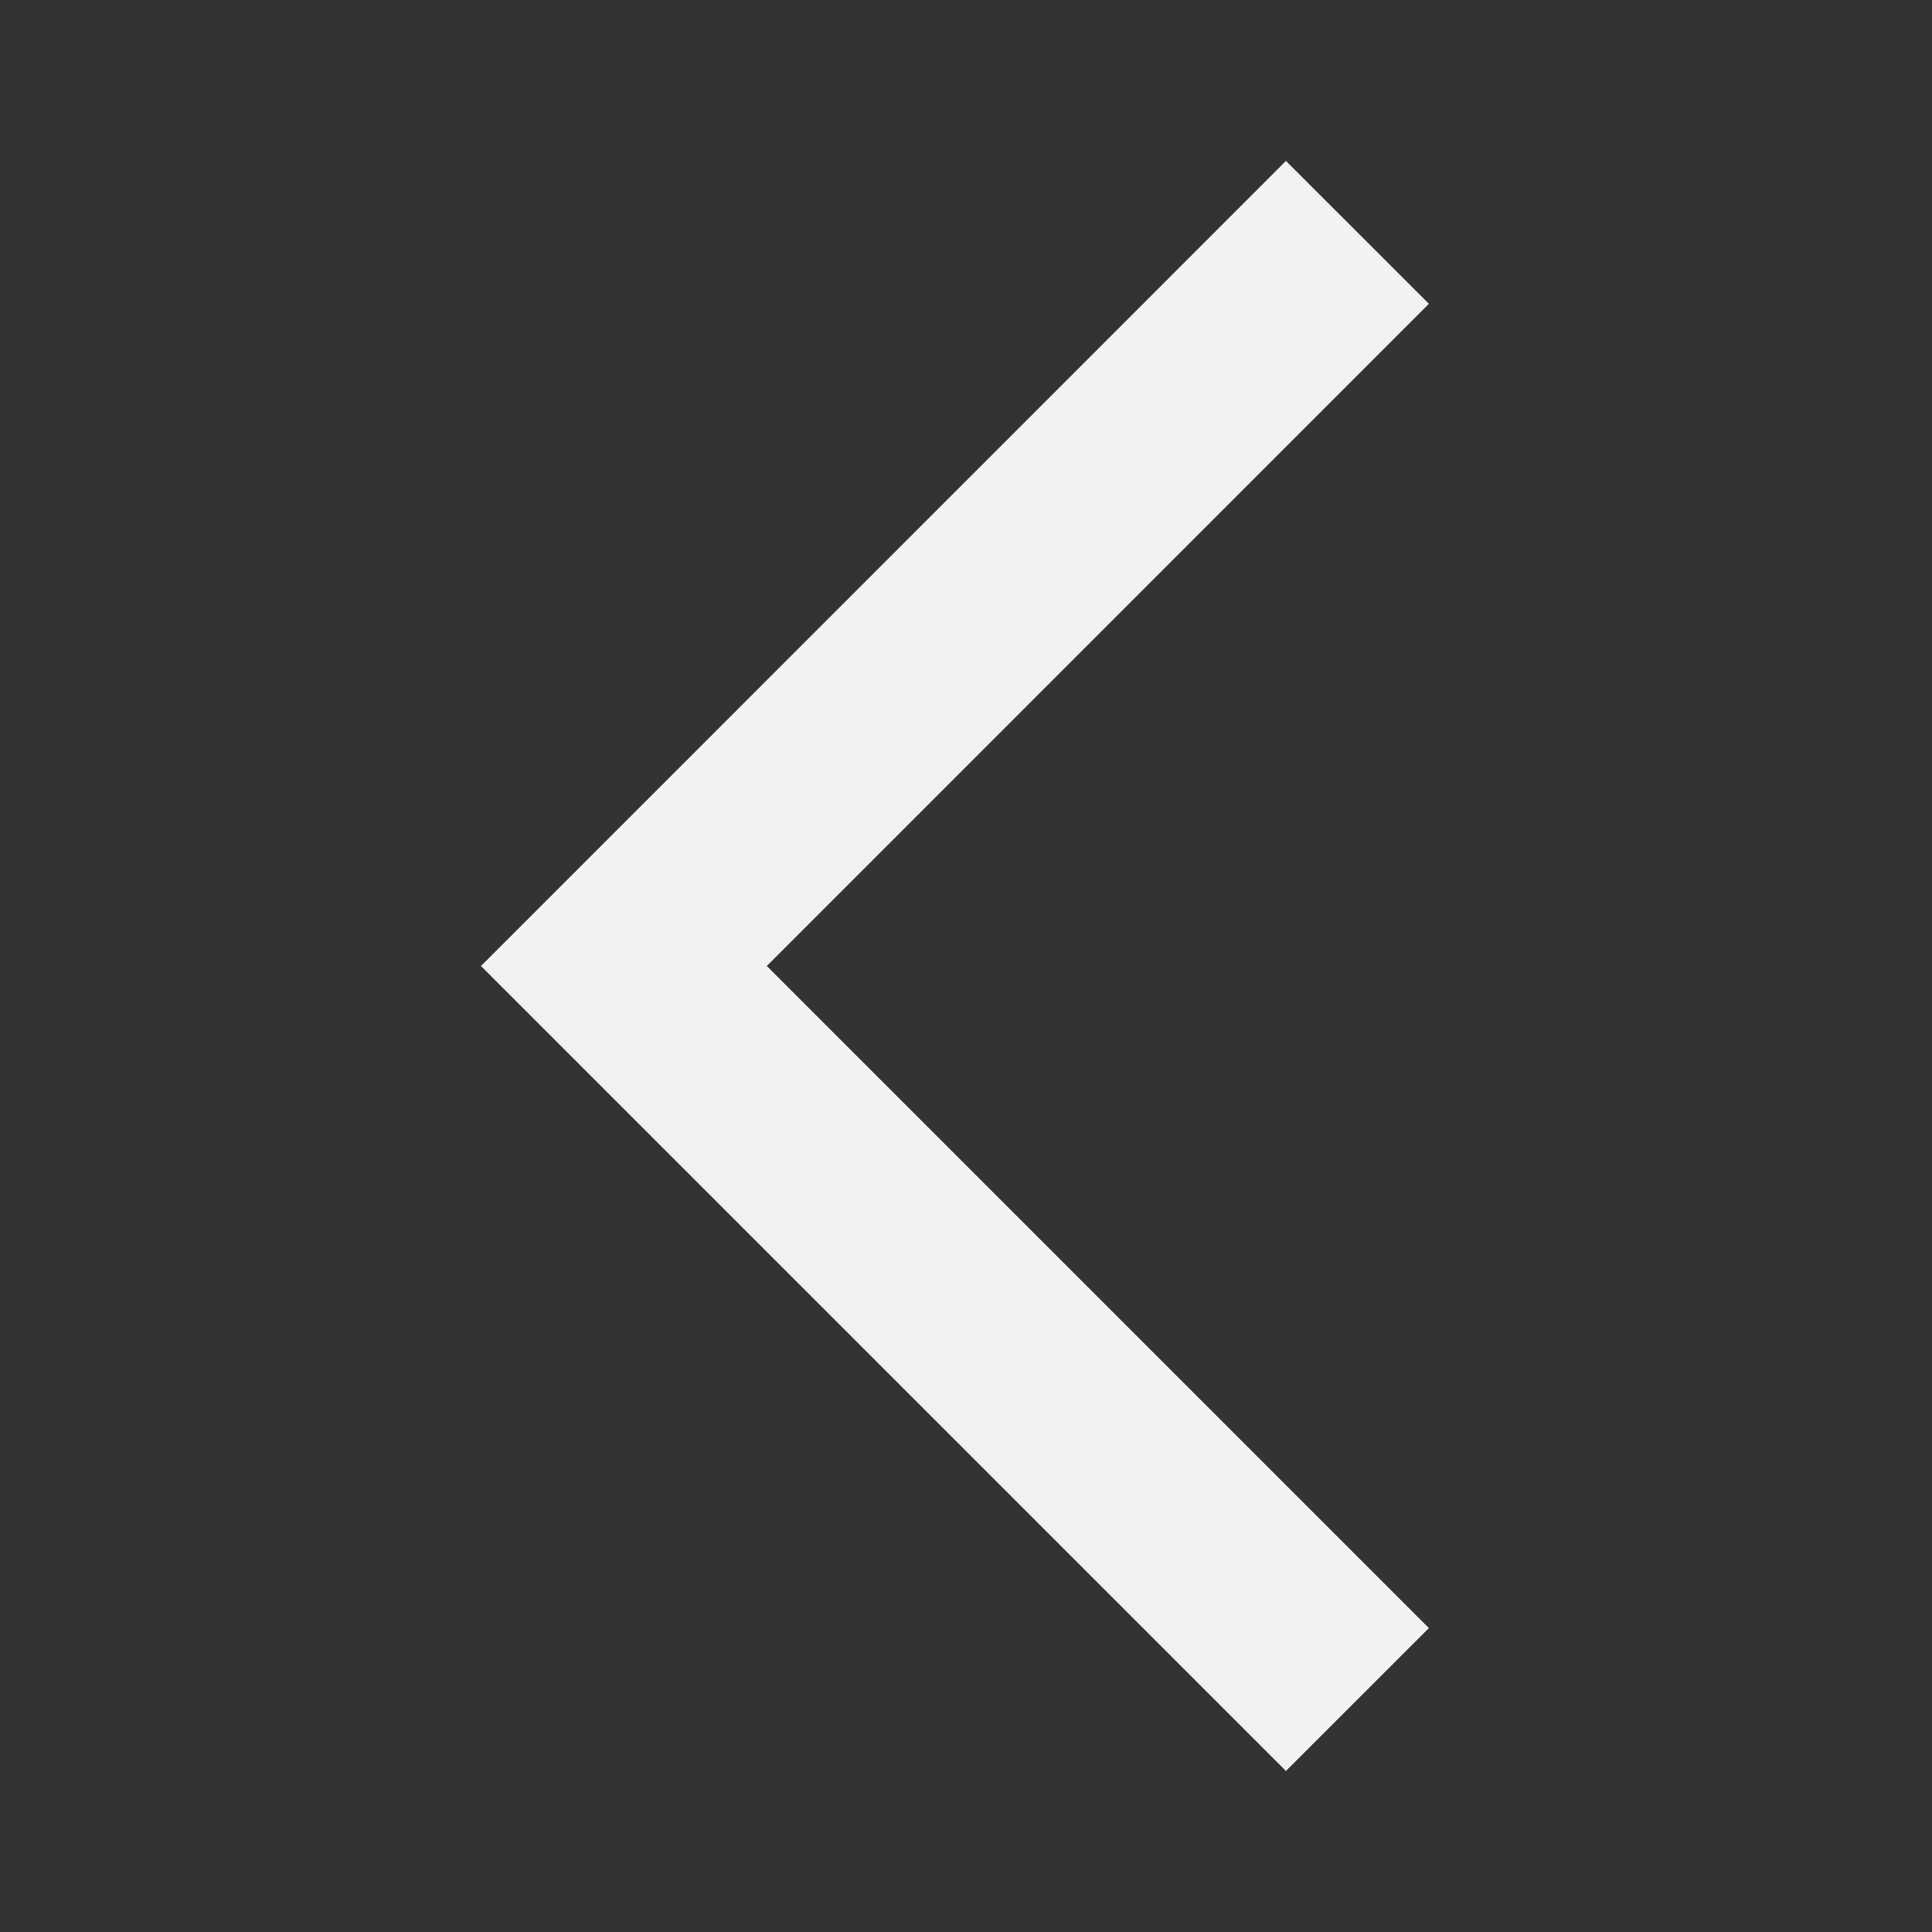 <svg width="20" height="20" viewBox="0 0 20 20" fill="none" xmlns="http://www.w3.org/2000/svg">
<rect x="0" y="0" width="20" height="20" fill="#333333" stroke="none"/>
<mask id="mask0_633_6737" style="mask-type:alpha" maskUnits="userSpaceOnUse" x="0" y="0" width="20" height="20">
<rect width="20" height="20" transform="matrix(-1 0 0 1 20 0)" fill="#D9D9D9"/>
</mask>
<g mask="url(#mask0_633_6737)">
<path d="M13.312 18.333L14.792 16.854L7.938 10L14.792 3.145L13.312 1.666L4.979 10L13.312 18.333Z" fill="#F2F2F2"/>
</g>
</svg>
